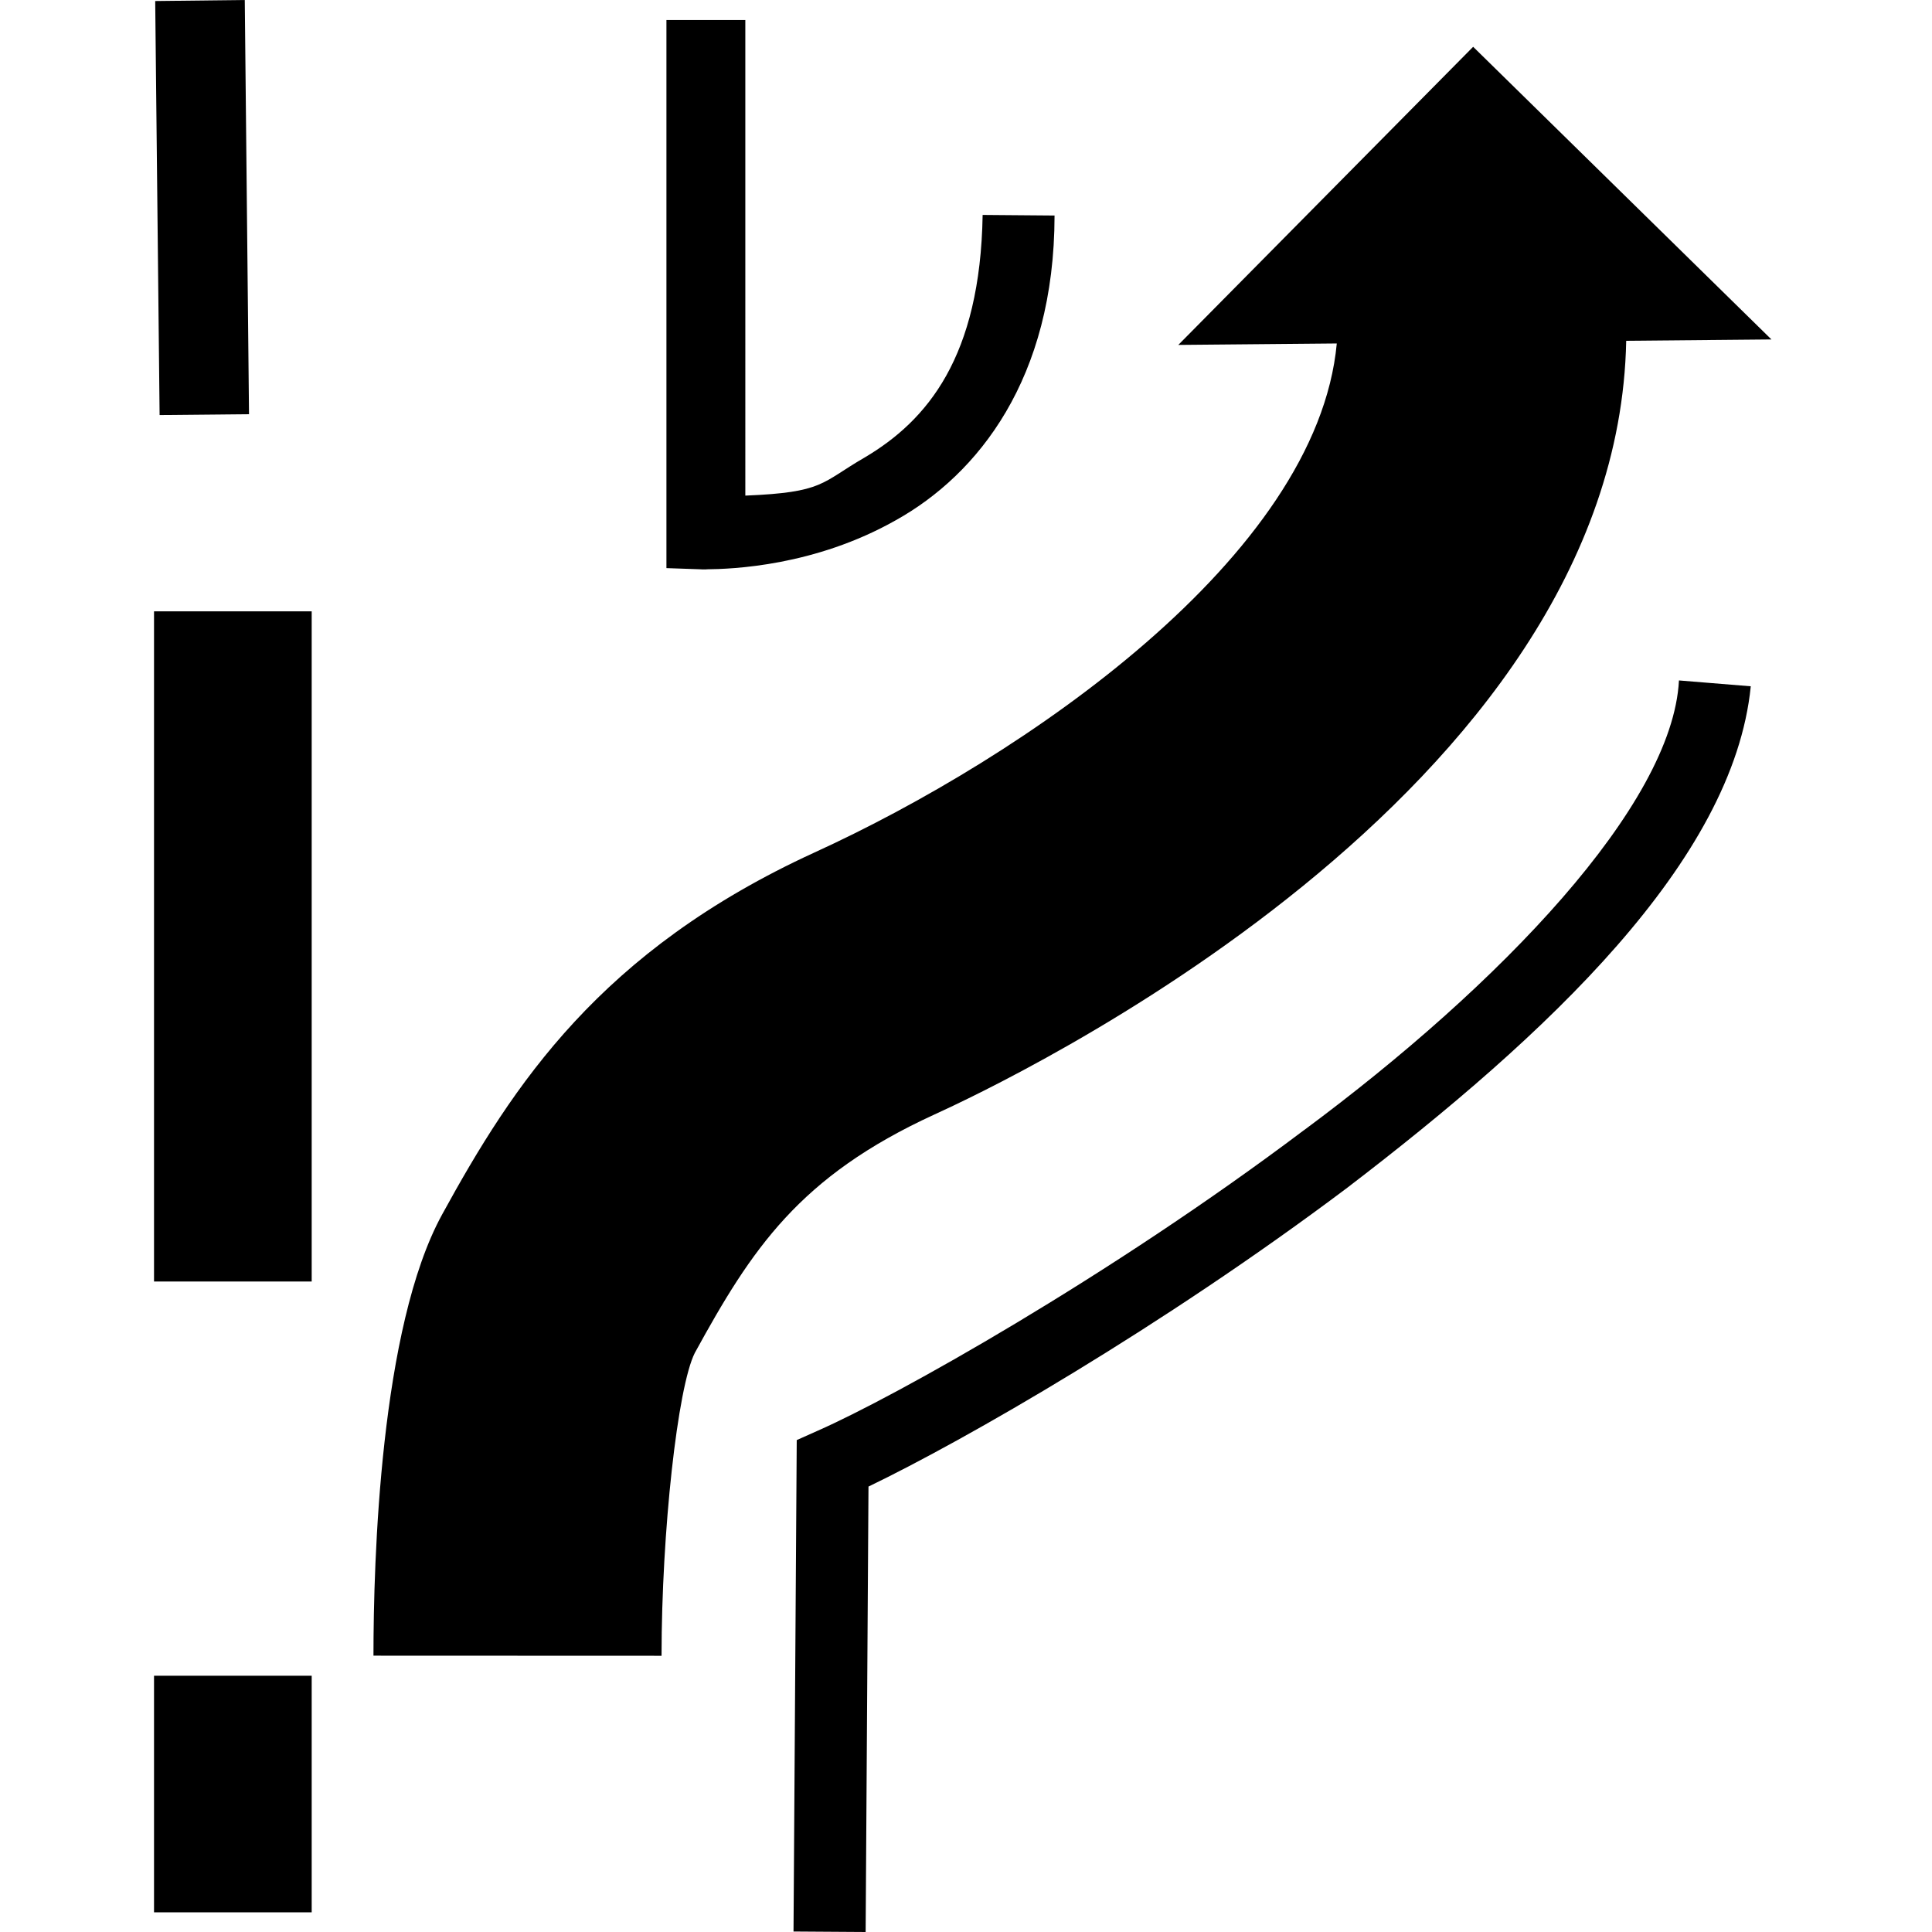 <svg xmlns="http://www.w3.org/2000/svg" viewBox="0 0 36 36"><path d="M2.87 31.225h2.938v4.408H2.87v-4.408zm0-7.346h2.938V11.391H2.87v12.488zM4.64 7.718 4.561 0 2.892.019l.082 7.715 1.666-.016zm8.525 2.89c.472-.004 2.014-.057 3.53-.916 1.524-.85 2.952-2.632 2.955-5.676l-1.34-.011c-.044 2.649-1.031 3.83-2.199 4.52-.819.474-.754.65-2.223.71V.373h-1.47v10.213l.632.022c.007.002.035.002.115.002zM30.303 6.35l2.705-.025L27.45.872l-5.494 5.555 2.953-.027c-.37 3.98-5.848 7.71-9.73 9.484-3.995 1.83-5.619 4.334-6.94 6.745-1.156 2.106-1.28 6.453-1.28 8.222l5.368.002c.001-2.317.299-5.009.62-5.644 1.06-1.934 1.943-3.286 4.465-4.442 1.292-.59 12.725-5.96 12.89-14.417zm-6.007 14.71c-3.623 2.73-7.622 4.967-9.056 5.598l-.394.176-.06 9.157L16.13 36l.053-8.3c1.787-.86 5.468-2.971 8.92-5.567 3.706-2.833 7.195-6.084 7.52-9.345l-1.338-.109c-.122 2.33-3.342 5.68-6.989 8.382z"/></svg>